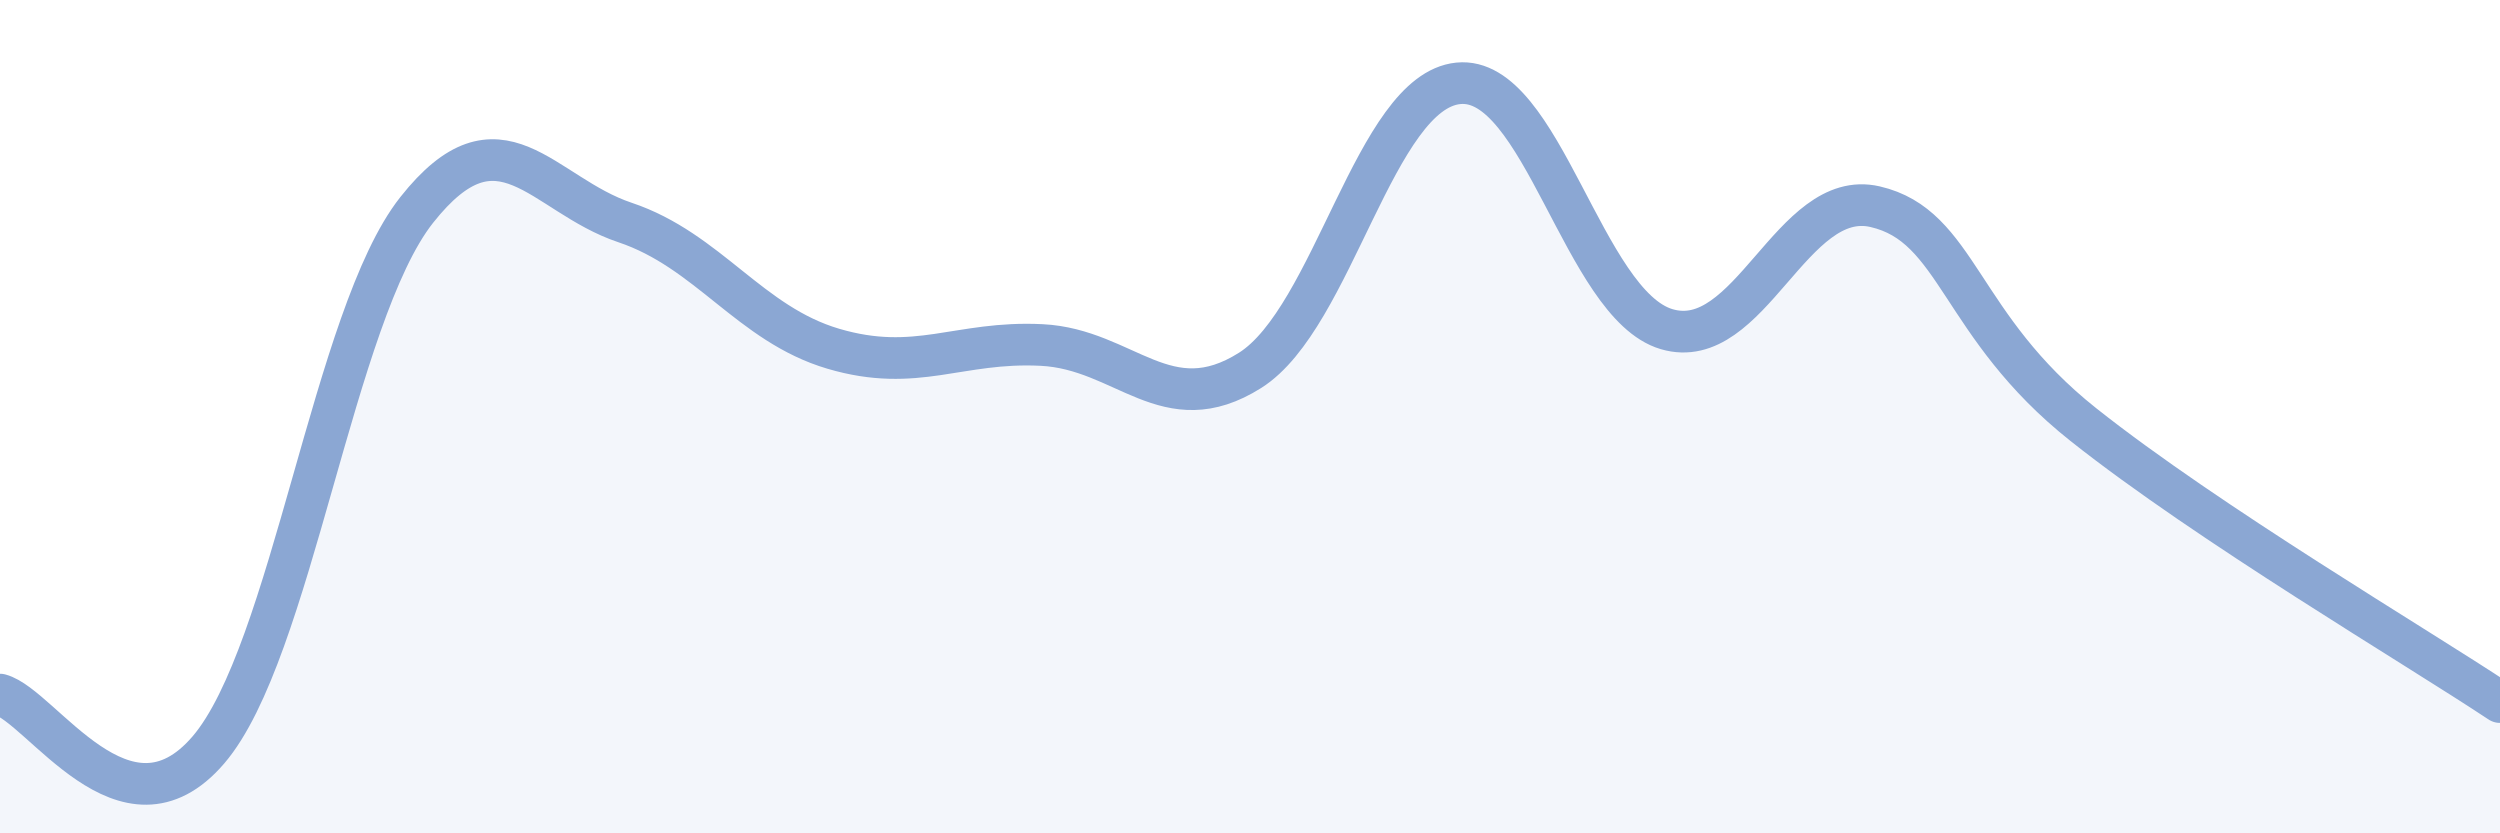 
    <svg width="60" height="20" viewBox="0 0 60 20" xmlns="http://www.w3.org/2000/svg">
      <path
        d="M 0,16.67 C 1,16.94 3,20.33 5,18 C 7,15.67 8,7.57 10,5.04 C 12,2.51 13,4.67 15,5.34 C 17,6.01 18,7.78 20,8.37 C 22,8.96 23,8.18 25,8.28 C 27,8.38 28,10.15 30,8.89 C 32,7.63 33,2.2 35,2 C 37,1.8 38,7.31 40,7.9 C 42,8.49 43,4.5 45,4.96 C 47,5.42 47,7.81 50,10.19 C 53,12.57 58,15.52 60,16.85L60 20L0 20Z"
        fill="#8ba7d3"
        opacity="0.1"
        stroke-linecap="round"
        stroke-linejoin="round"
      />
      <path
        d="M 0,16.67 C 1,16.94 3,20.33 5,18 C 7,15.67 8,7.57 10,5.04 C 12,2.51 13,4.67 15,5.34 C 17,6.01 18,7.78 20,8.37 C 22,8.96 23,8.18 25,8.28 C 27,8.38 28,10.15 30,8.89 C 32,7.63 33,2.2 35,2 C 37,1.8 38,7.31 40,7.9 C 42,8.49 43,4.5 45,4.96 C 47,5.42 47,7.81 50,10.19 C 53,12.57 58,15.52 60,16.85"
        stroke="#8ba7d3"
        stroke-width="1"
        fill="none"
        stroke-linecap="round"
        stroke-linejoin="round"
      />
    </svg>
  